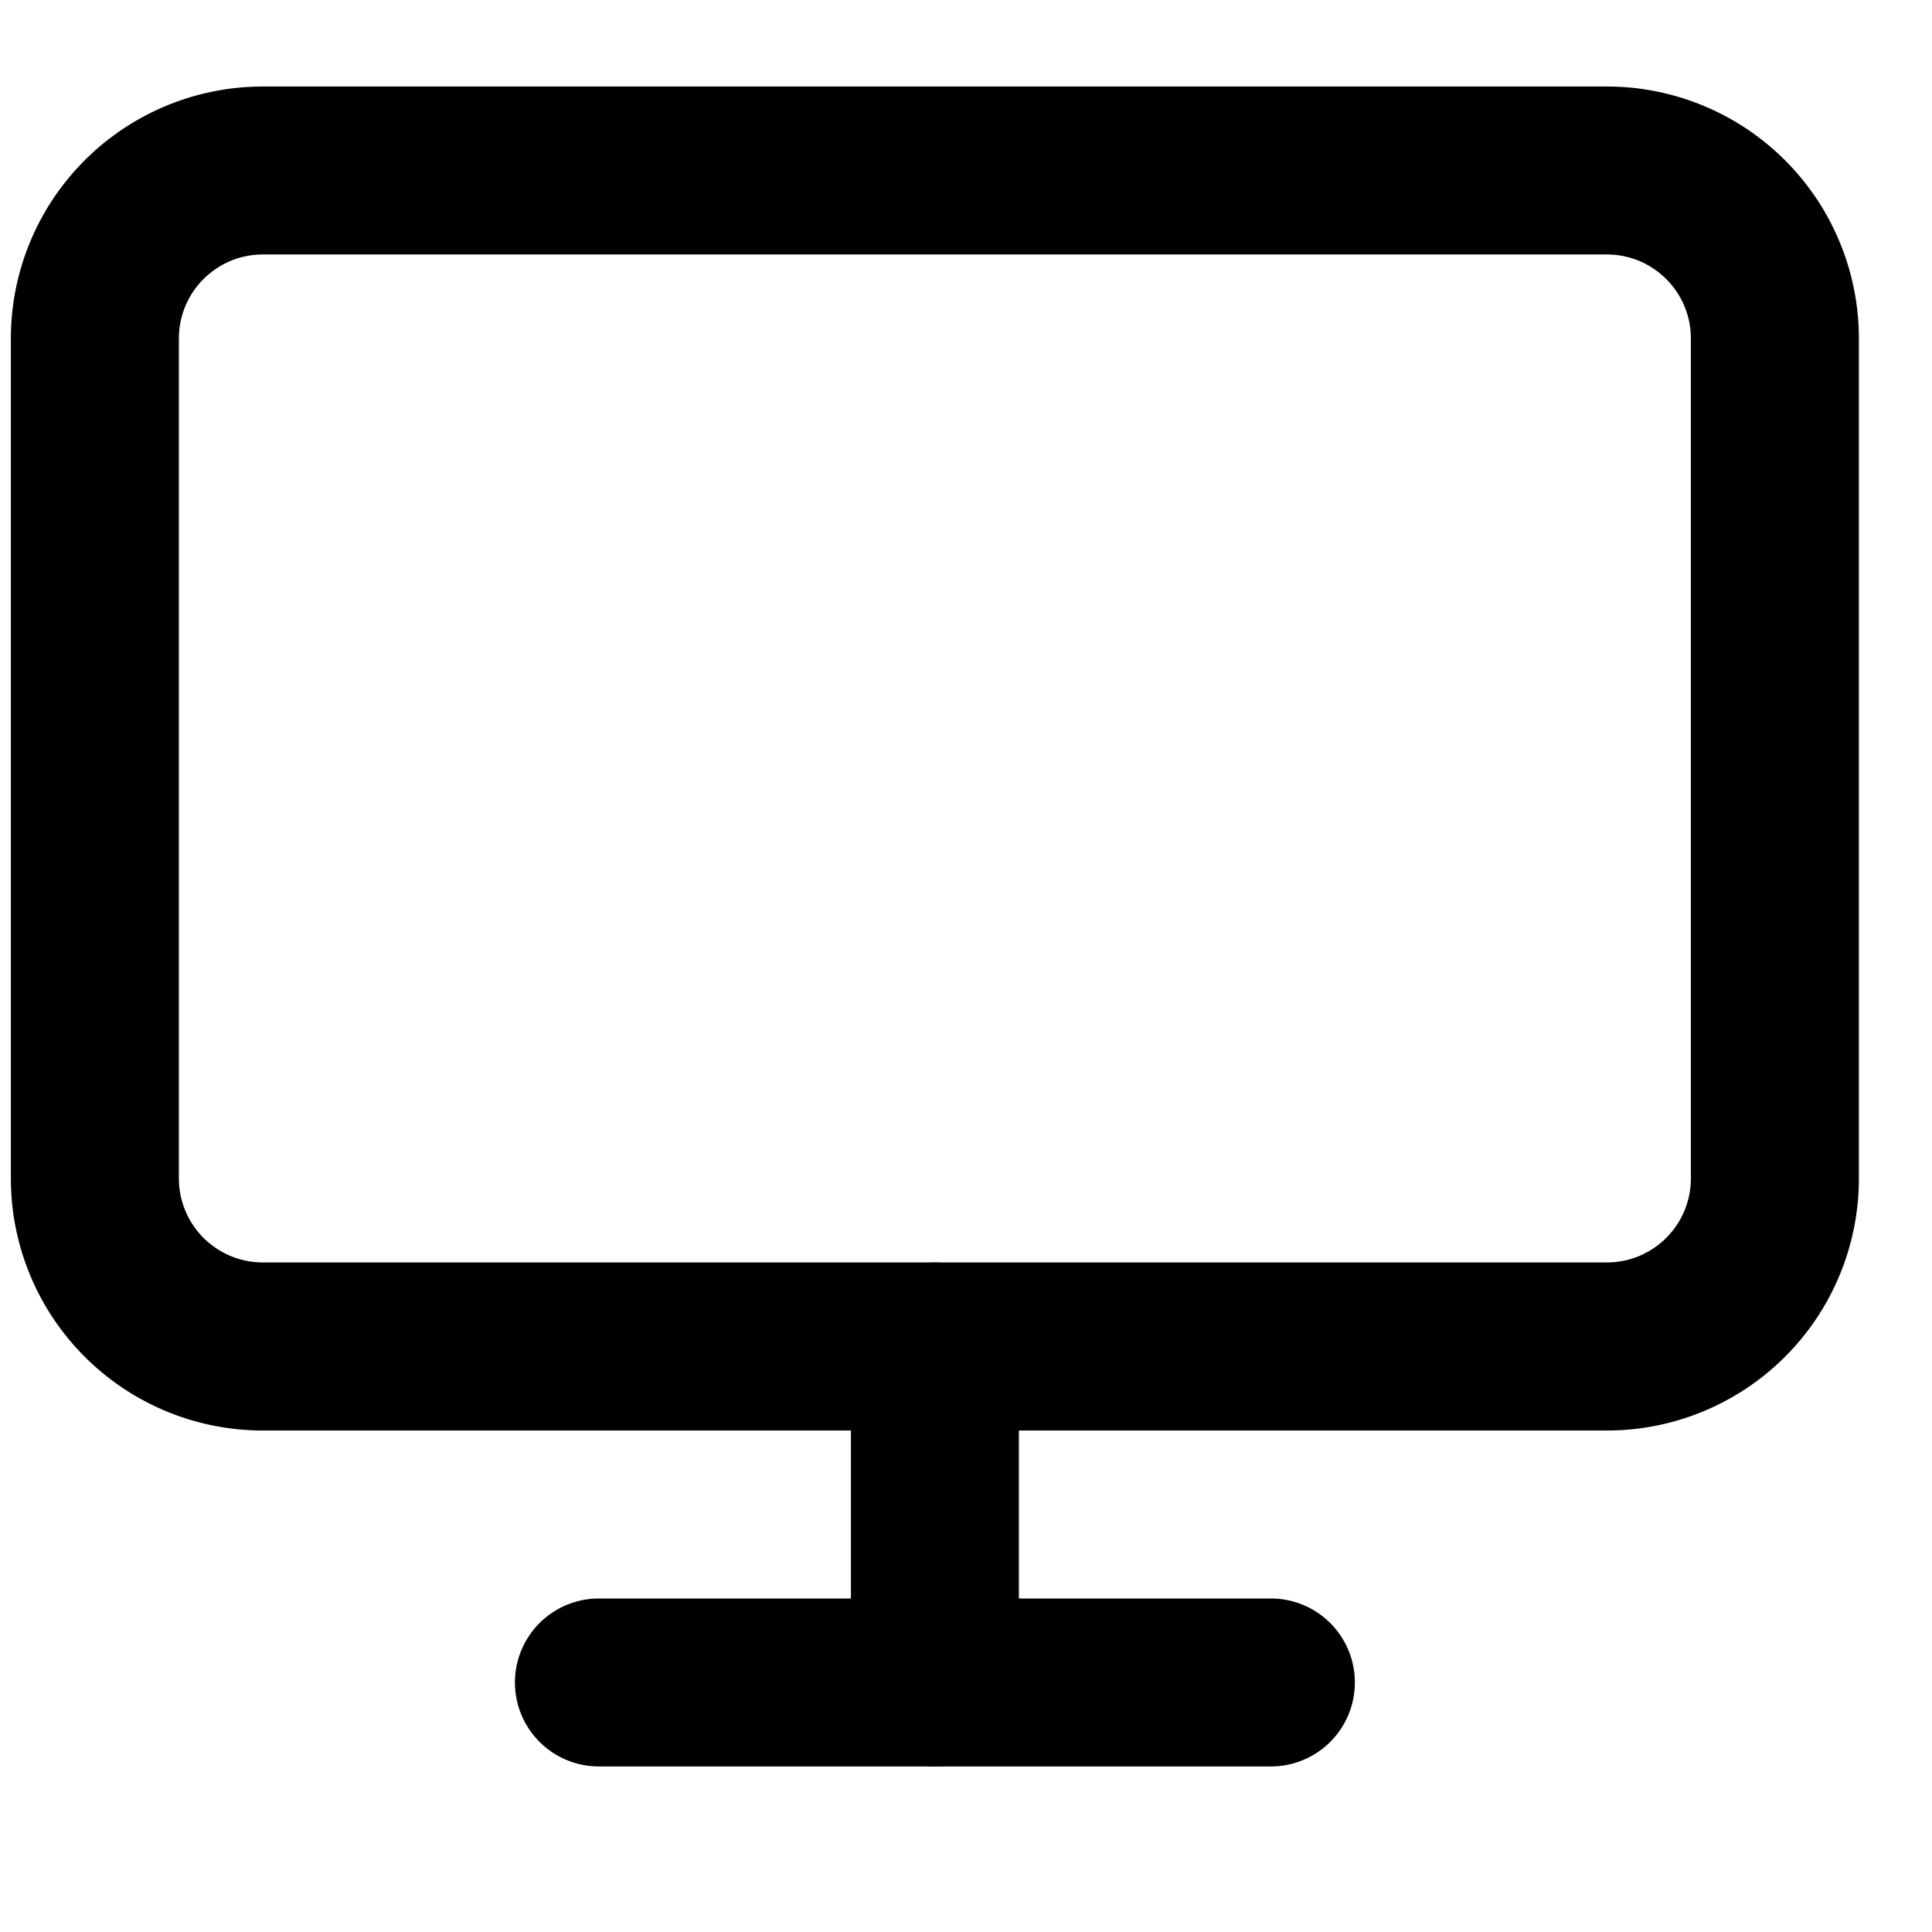 <?xml version="1.0" encoding="UTF-8"?> <svg xmlns="http://www.w3.org/2000/svg" width="32" height="32"><path d="M26.615 1.433H4.354A4.174 4.174 0 0 0 .18 5.607V19.52a4.174 4.174 0 0 0 4.174 4.174h22.261a4.174 4.174 0 0 0 4.174-4.174V5.607a4.174 4.174 0 0 0-4.174-4.174zm0 2.782c.768 0 1.391.623 1.391 1.391v13.913c0 .768-.623 1.391-1.391 1.391H4.354a1.391 1.391 0 0 1-1.391-1.391V5.606c0-.768.623-1.391 1.391-1.391h22.261zM21.05 26.476a1.391 1.391 0 0 1 0 2.782H9.92a1.391 1.391 0 0 1 0-2.782h11.13z"></path><path d="M15.485 20.911c.768 0 1.391.623 1.391 1.391v5.565a1.391 1.391 0 0 1-2.782 0v-5.565c0-.768.623-1.391 1.391-1.391z"></path></svg> 